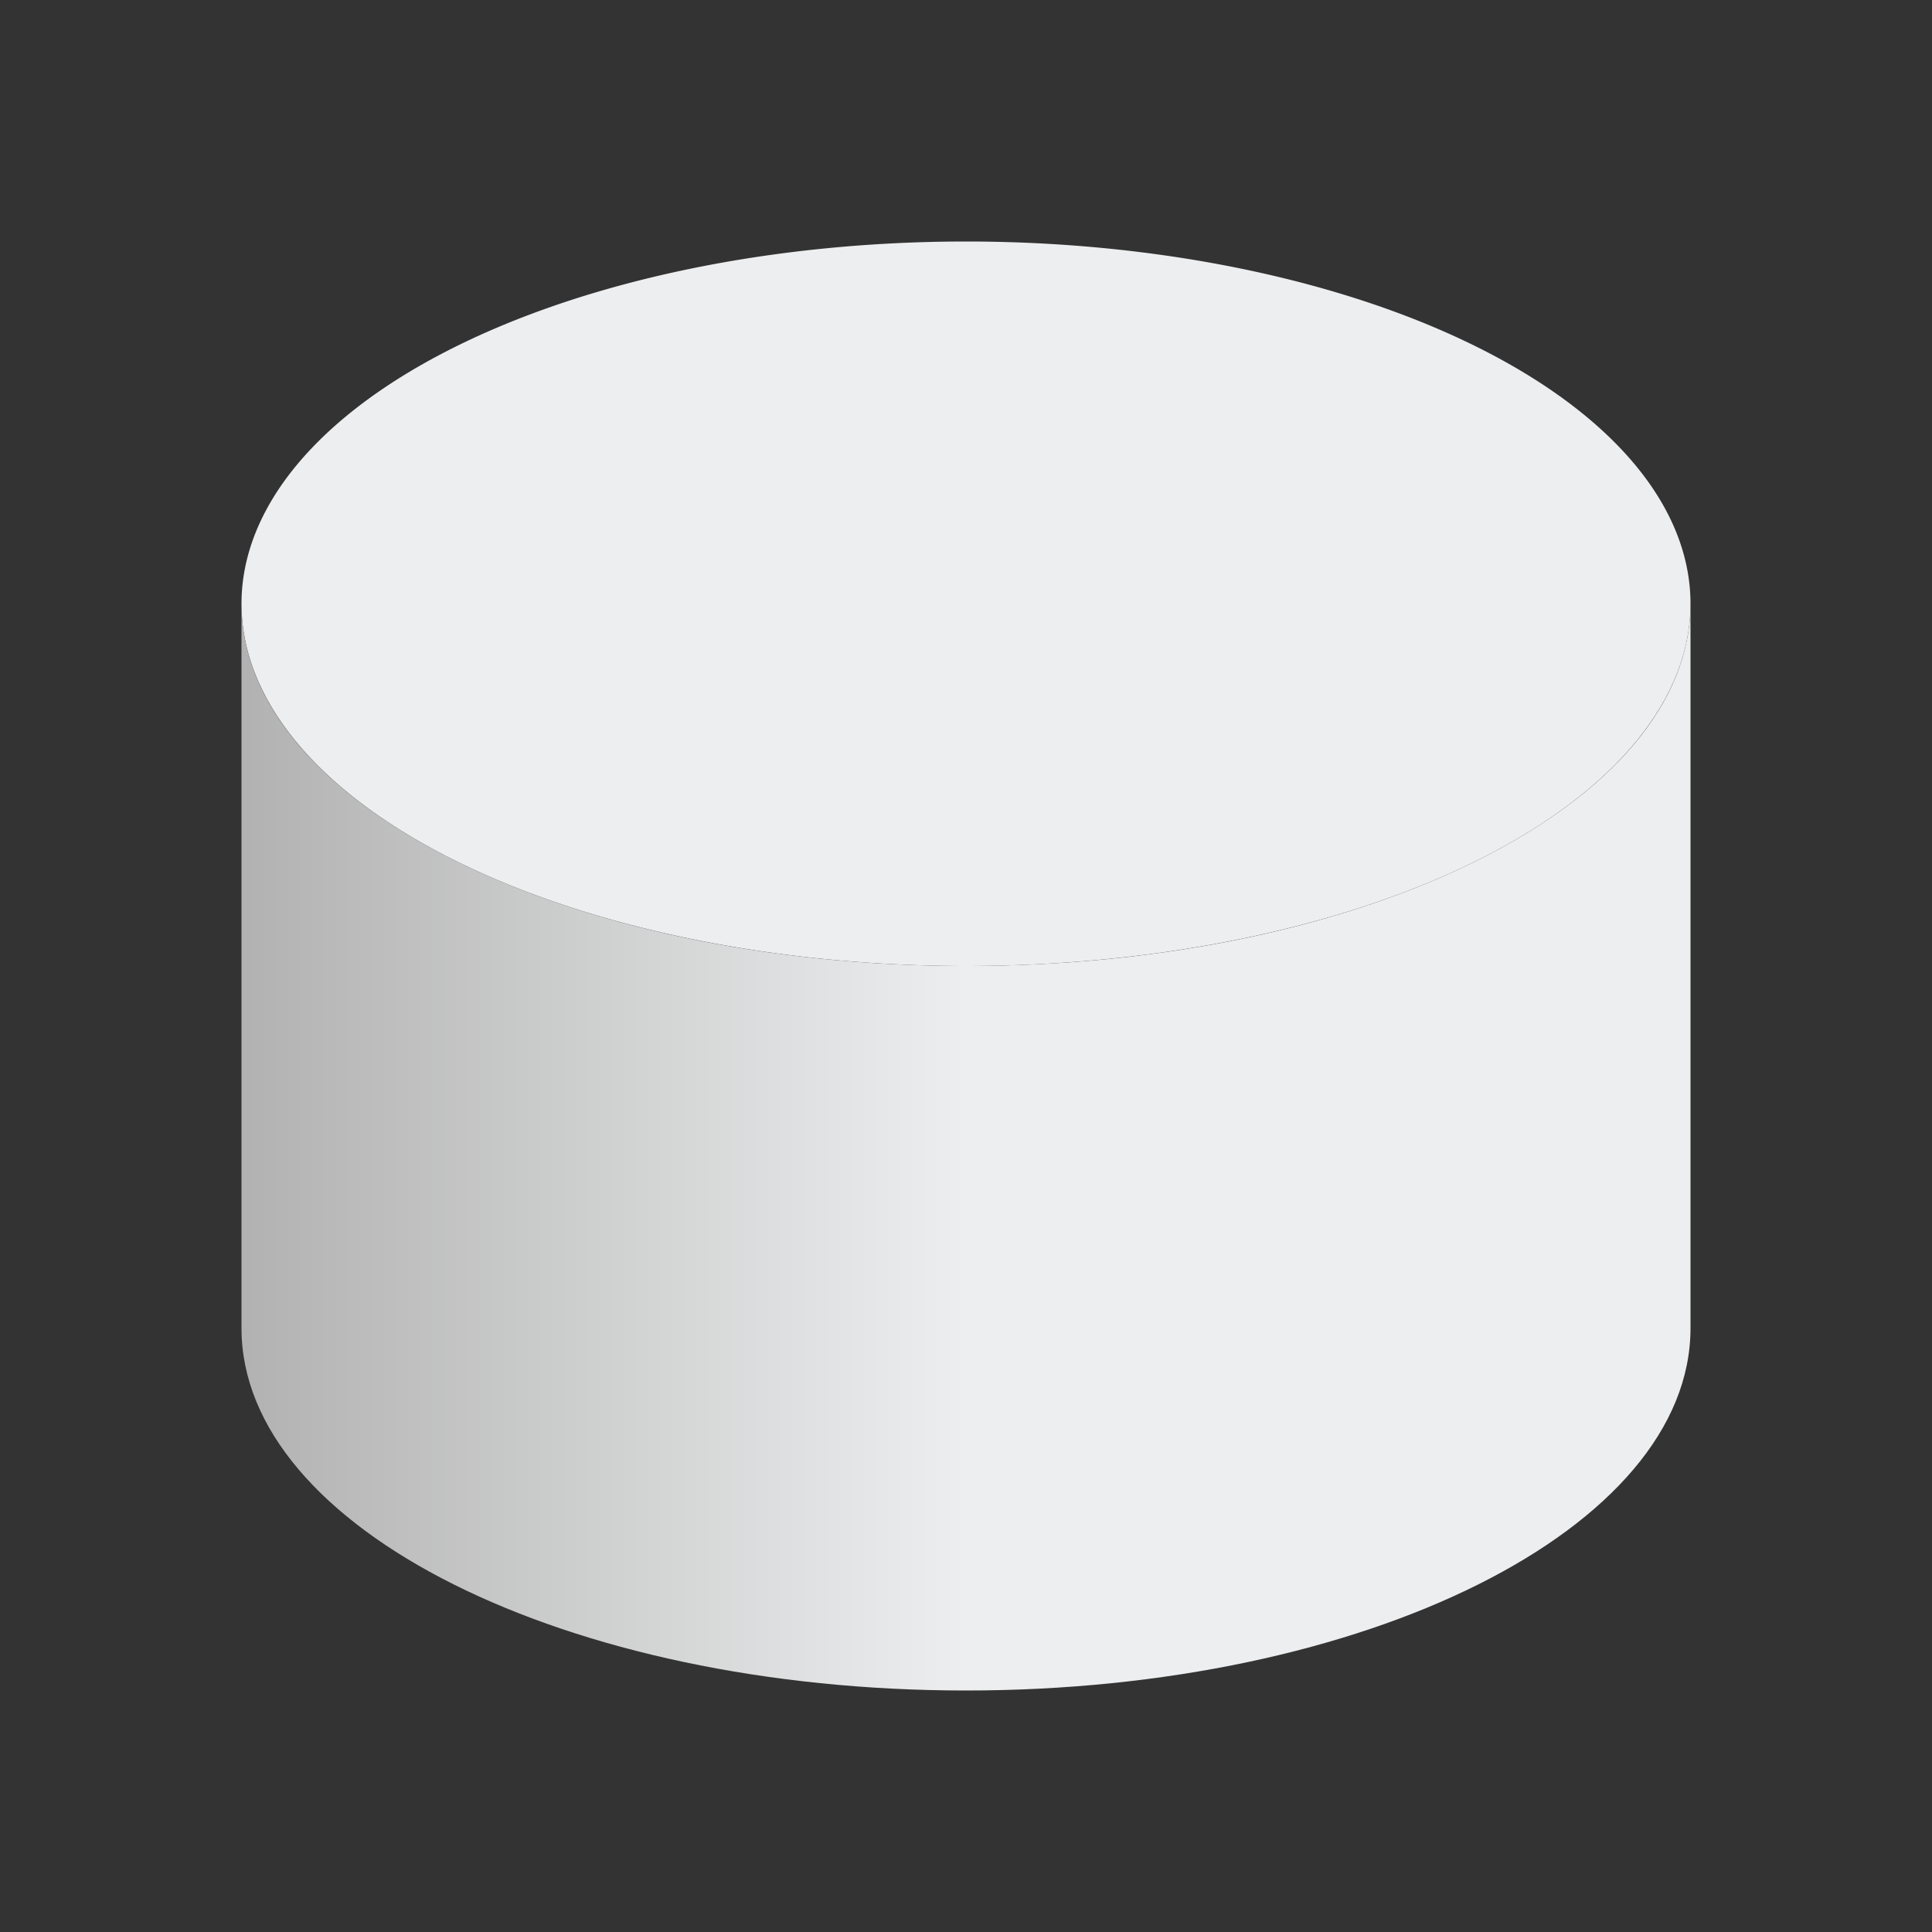 <svg height="16" width="16" xmlns="http://www.w3.org/2000/svg" xmlns:xlink="http://www.w3.org/1999/xlink"><rect width="100%" height="100%" fill="#333333" stroke="none"/><linearGradient id="a" gradientTransform="matrix(.75 0 0 .75 -.25 -773.022)" gradientUnits="userSpaceOnUse" x1="3" x2="11" y1="1043.362" y2="1043.362"><stop offset="0" stop-color="#b3b3b3"/><stop offset="1" stop-color="#eff0f1"/></linearGradient><g transform="matrix(1 0 0 1 0 -0)"><path d="m8 2a6 3 0 0 0 -6 3 6 3 0 0 0 6 3 6 3 0 0 0 6-3 6 3 0 0 0 -6-3z" fill="#eff0f1" opacity=".987"/><path d="m2 5v6c0 1.657 2.686 3 6 3 3.314 0 6-1.343 6-3v-6c0 1.657-2.686 3-6 3-3.314 0-6-1.343-6-3z" fill="url(#a)" opacity=".987"/></g></svg>